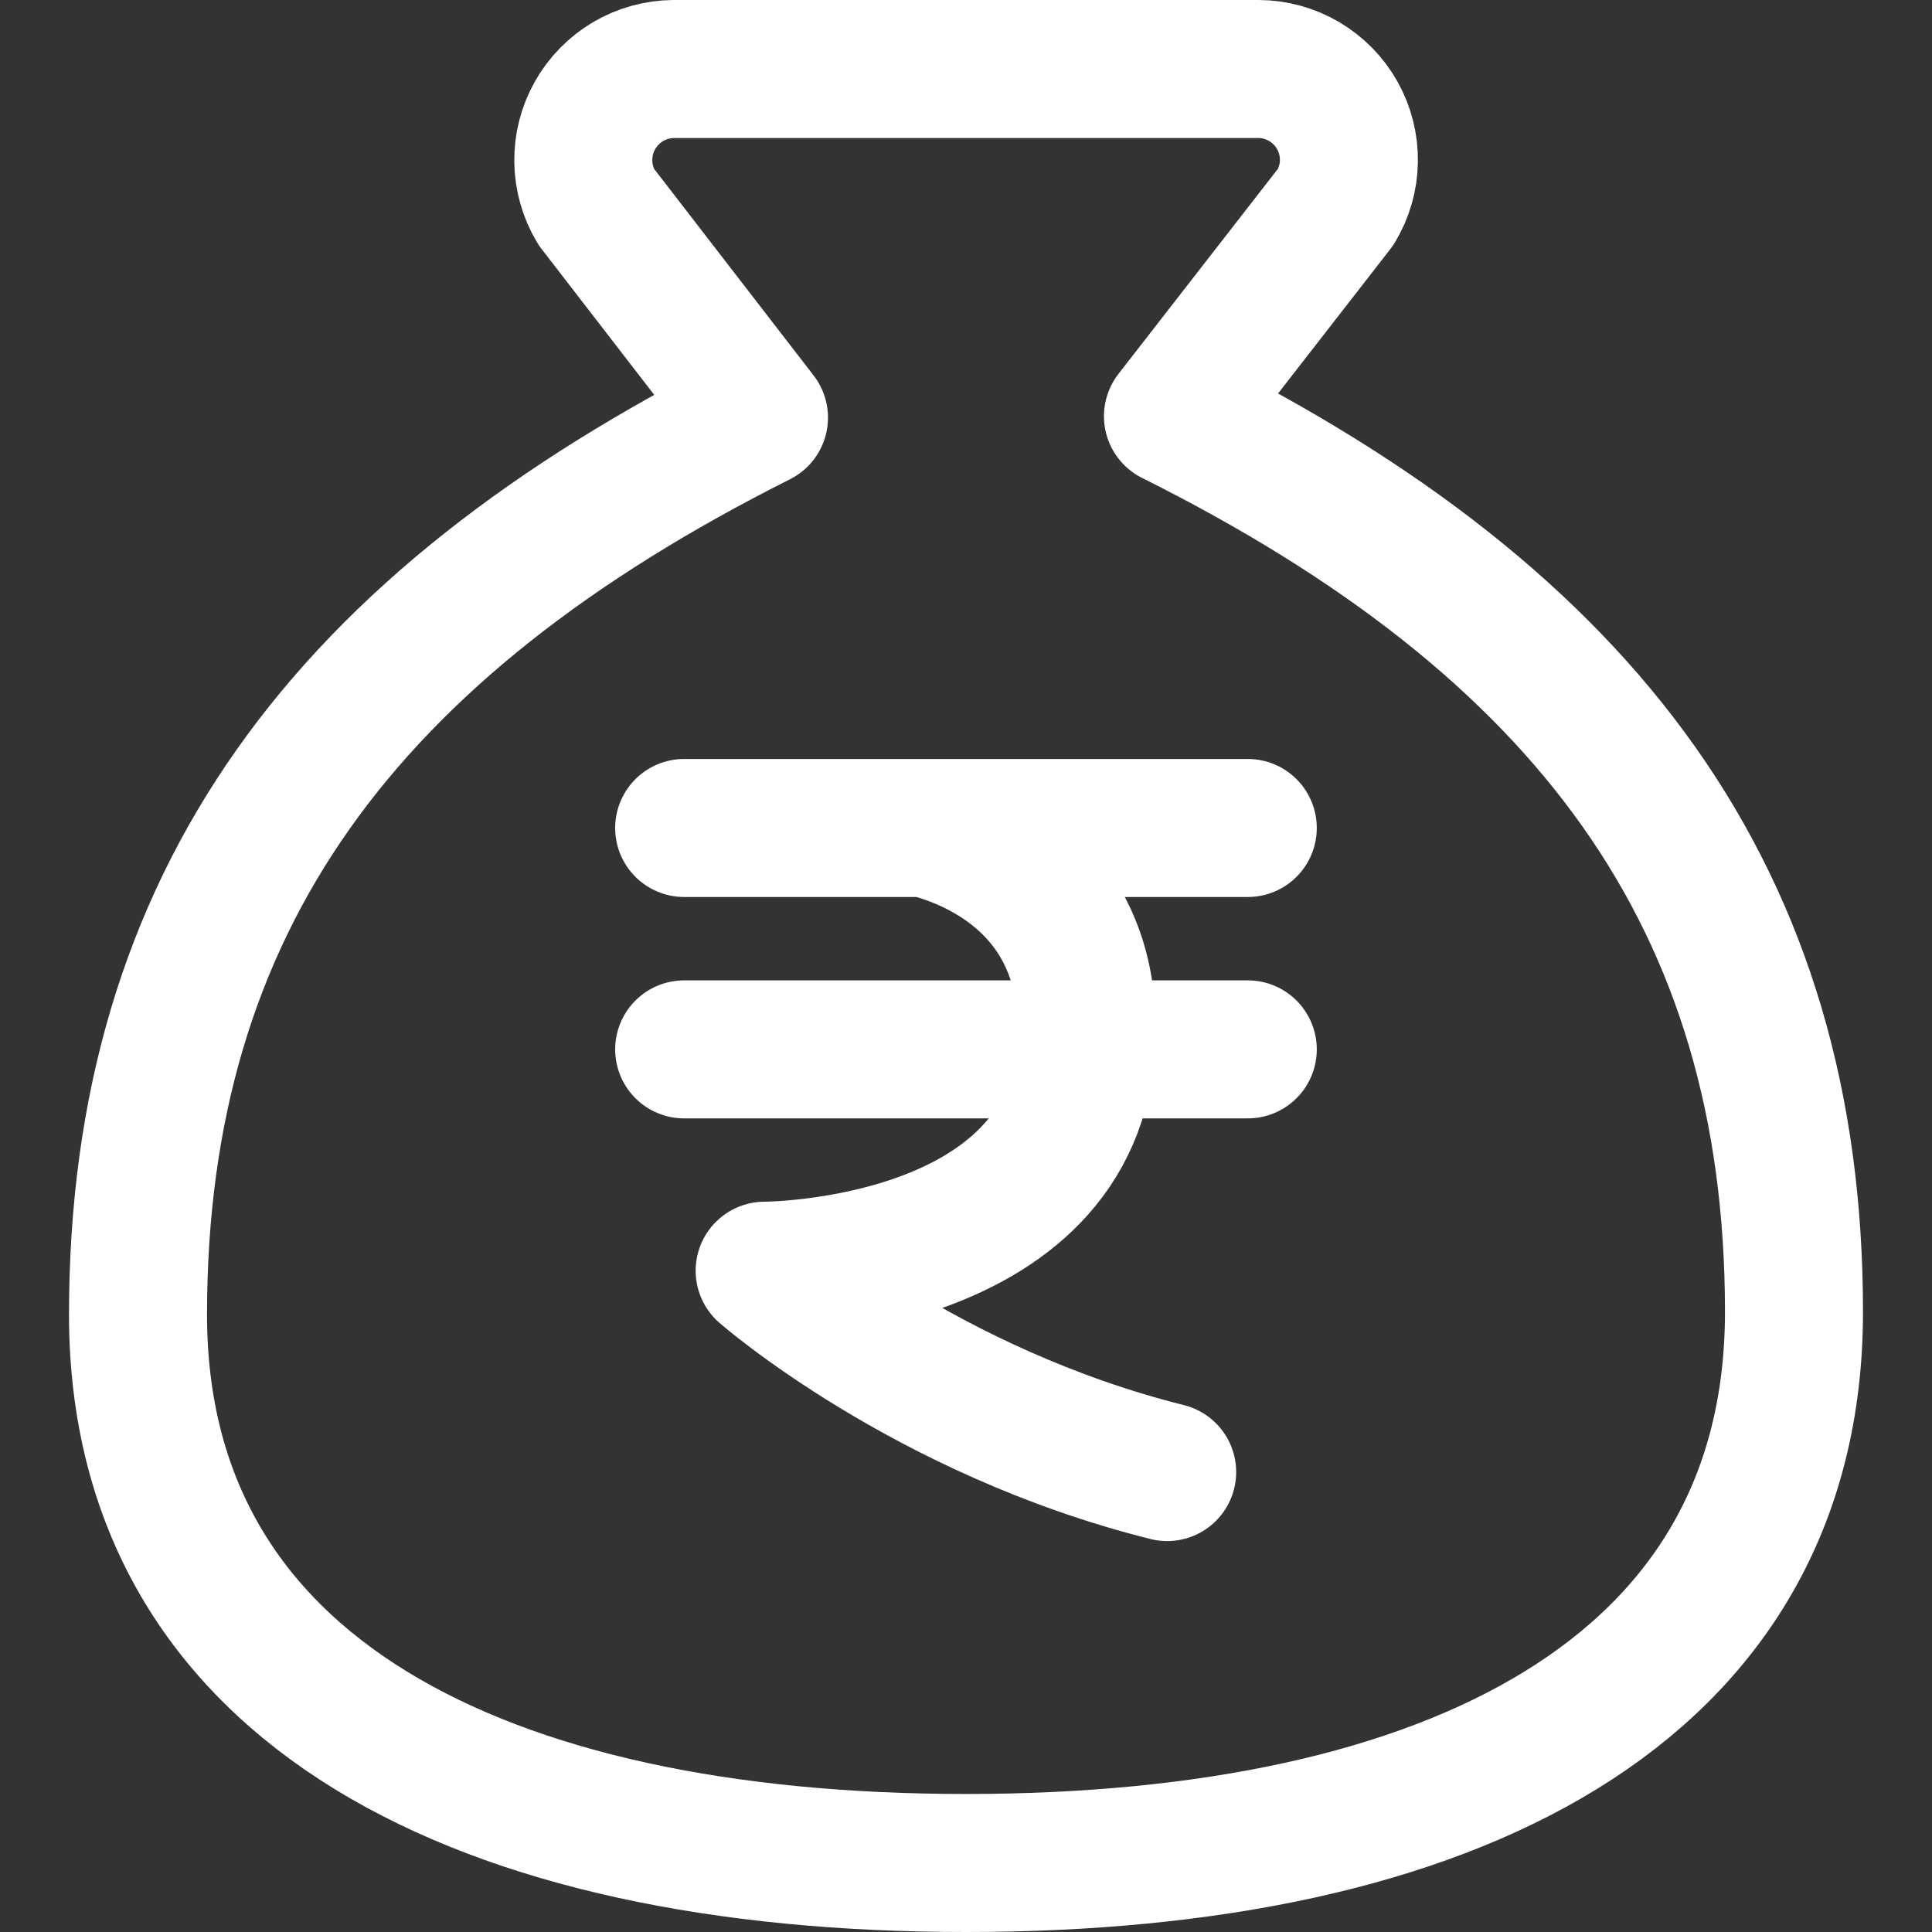 <svg xmlns="http://www.w3.org/2000/svg" width="32" height="32" viewBox="0 0 32 32" fill="none"><rect x="0" y="0" width="32" height="32" fill="#333333" stroke="none"/><path d="M11.332 13.714H20.667M11.332 17.381H20.667M15.332 13.714C16.222 13.936 18 14.715 18 17.047C18 21.047 12.665 21.047 12.665 21.047C12.665 21.047 15.332 23.381 19.332 24.382" stroke="white" stroke-width="2.286" stroke-linecap="round" stroke-linejoin="round"/><path d="M16 30.857C24 30.857 29.714 28.027 29.714 21.728C29.714 14.882 26.286 10.318 19.428 6.894L22.126 3.424C22.263 3.196 22.338 2.936 22.342 2.671C22.346 2.405 22.28 2.143 22.15 1.911C22.02 1.679 21.83 1.486 21.601 1.351C21.372 1.216 21.111 1.144 20.846 1.143H11.154C10.889 1.146 10.629 1.218 10.401 1.353C10.173 1.489 9.984 1.682 9.854 1.913C9.724 2.144 9.658 2.406 9.661 2.671C9.665 2.936 9.738 3.196 9.874 3.424L12.571 6.917C5.714 10.363 2.286 14.928 2.286 21.774C2.286 28.027 8 30.857 16 30.857Z" stroke="white" stroke-width="2.286" stroke-linecap="round" stroke-linejoin="round"/></svg>